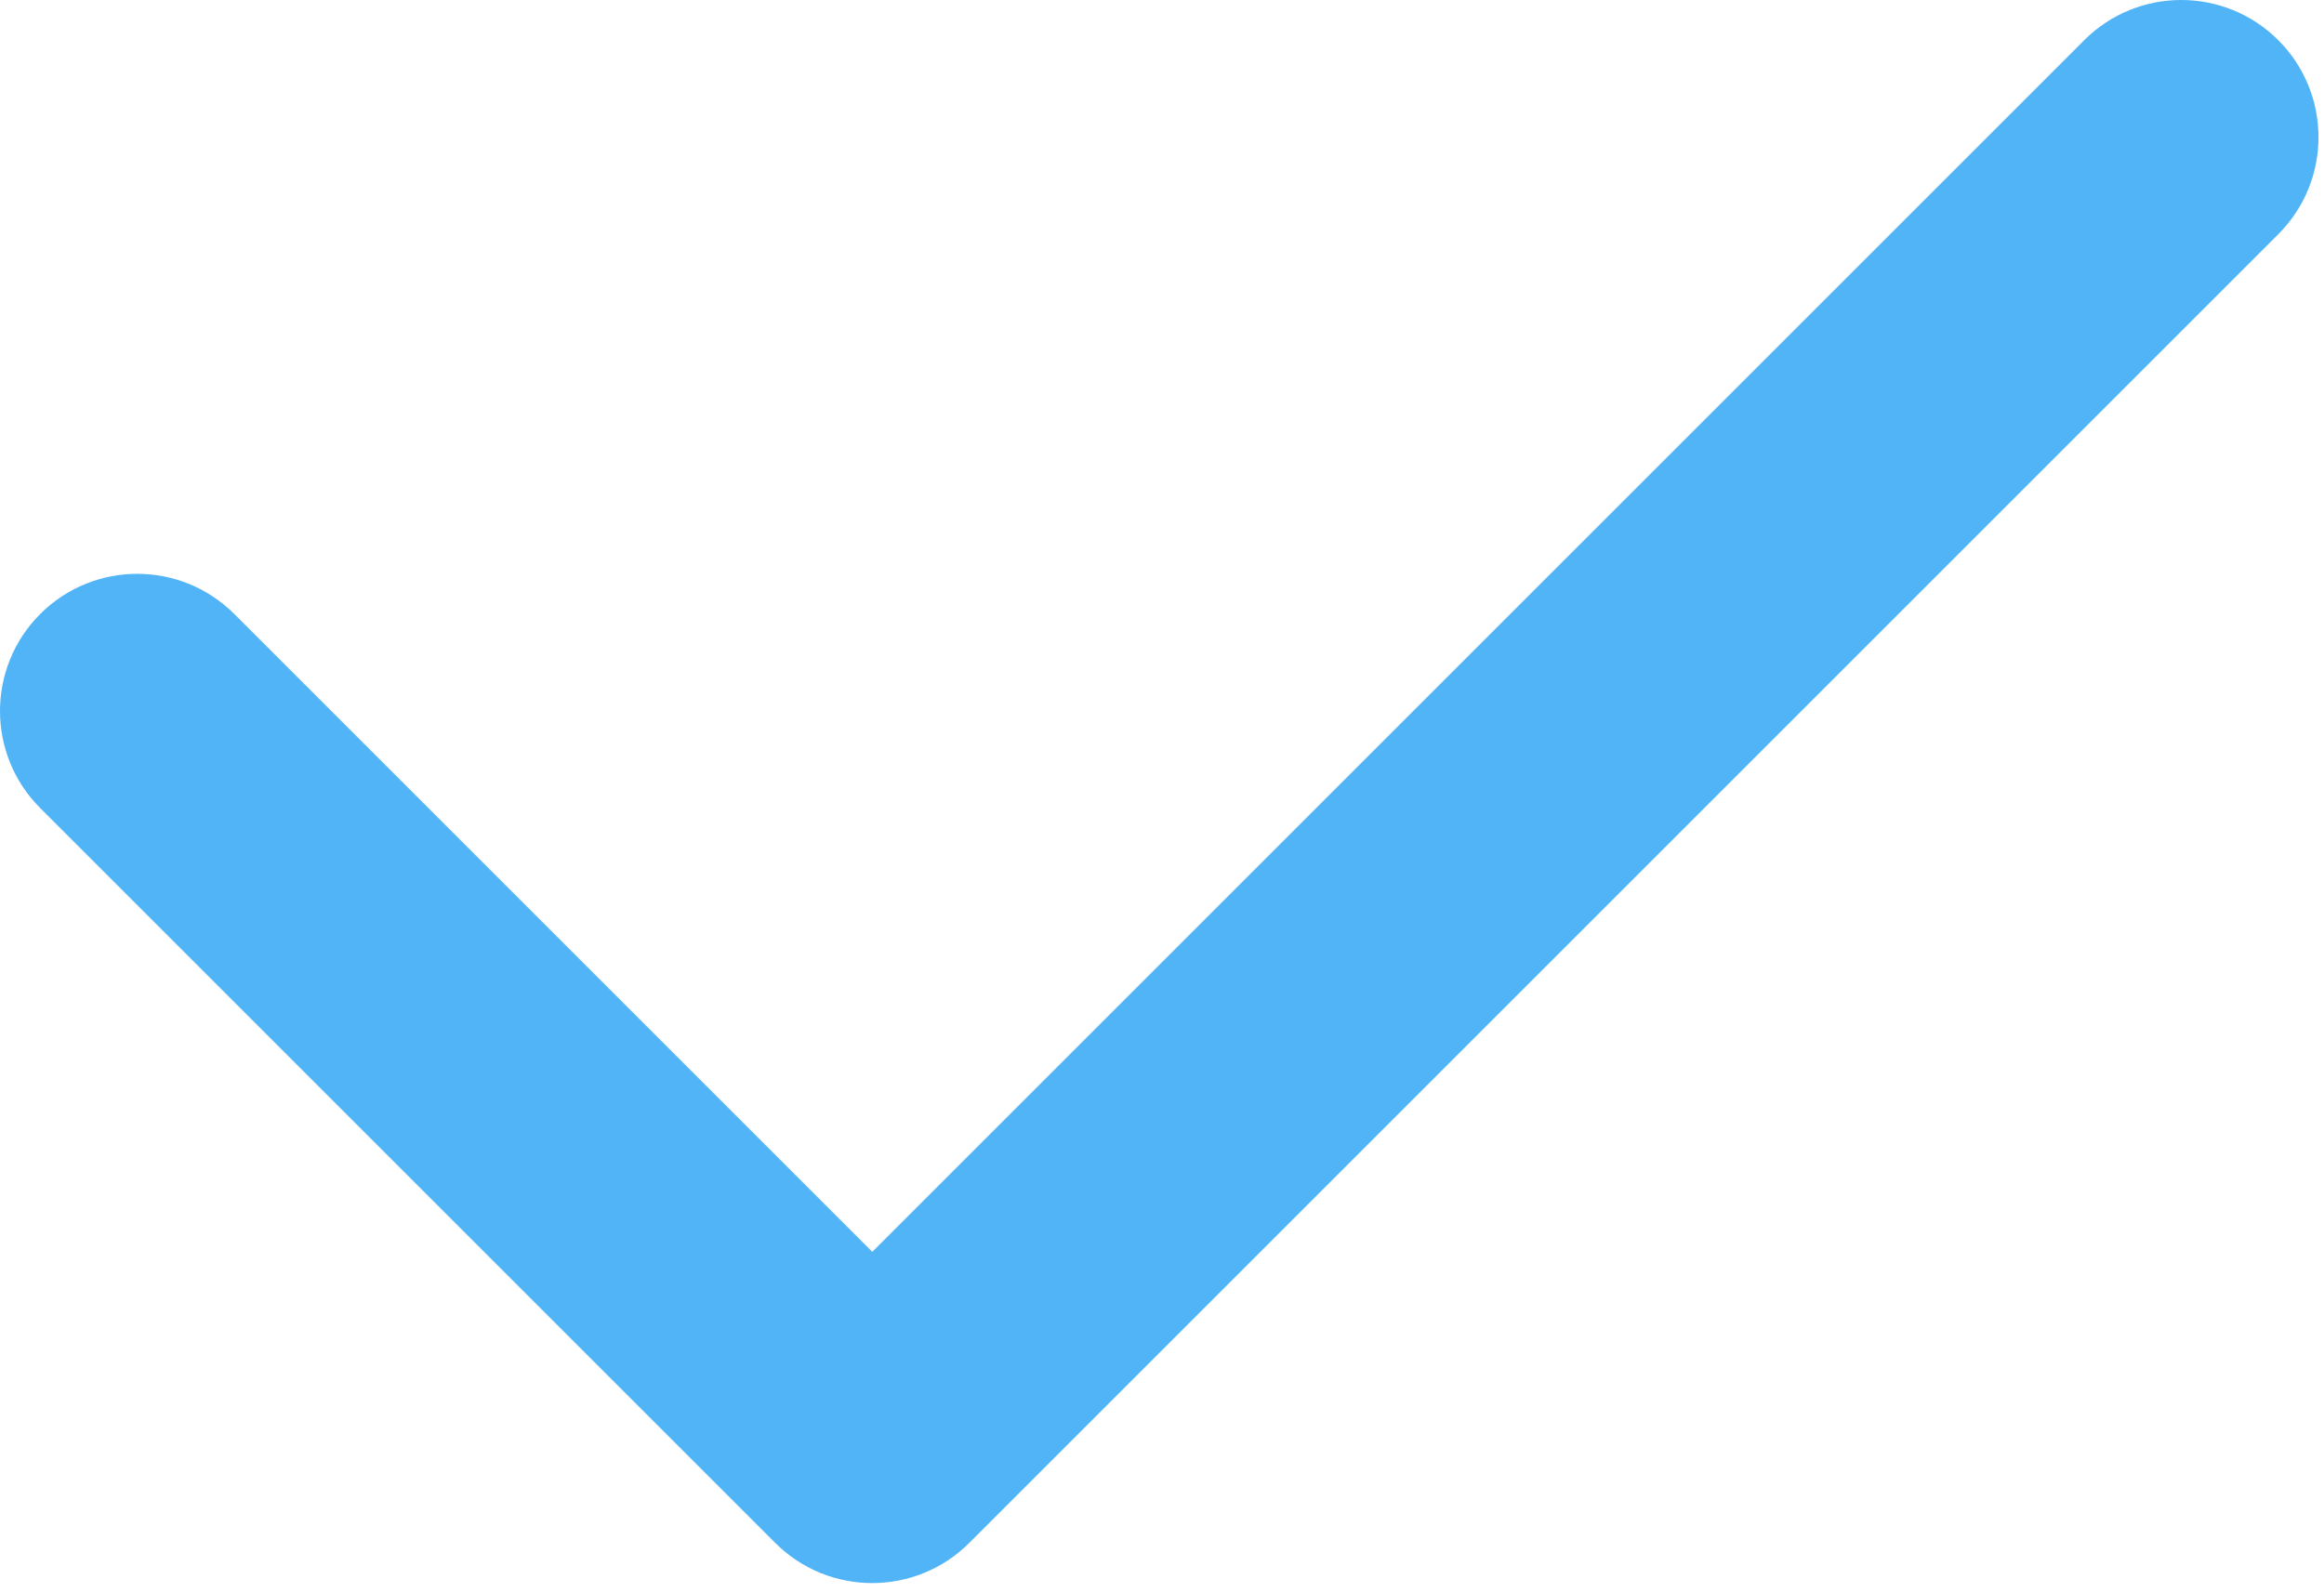 <?xml version="1.0" encoding="UTF-8"?> <svg xmlns="http://www.w3.org/2000/svg" width="254" height="174" viewBox="0 0 254 174" fill="none"> <path d="M249.004 4.392C243.147 -1.464 233.649 -1.464 227.792 4.393L95.334 136.852L25.607 67.125C19.75 61.268 10.252 61.268 4.394 67.125C-1.464 72.982 -1.464 82.48 4.394 88.338L84.727 168.671C87.656 171.6 91.495 173.064 95.332 173.064C99.171 173.064 103.01 171.599 105.938 168.671L249.004 25.605C254.862 19.748 254.862 10.25 249.004 4.392Z" fill="#51B4F7"></path> </svg> 